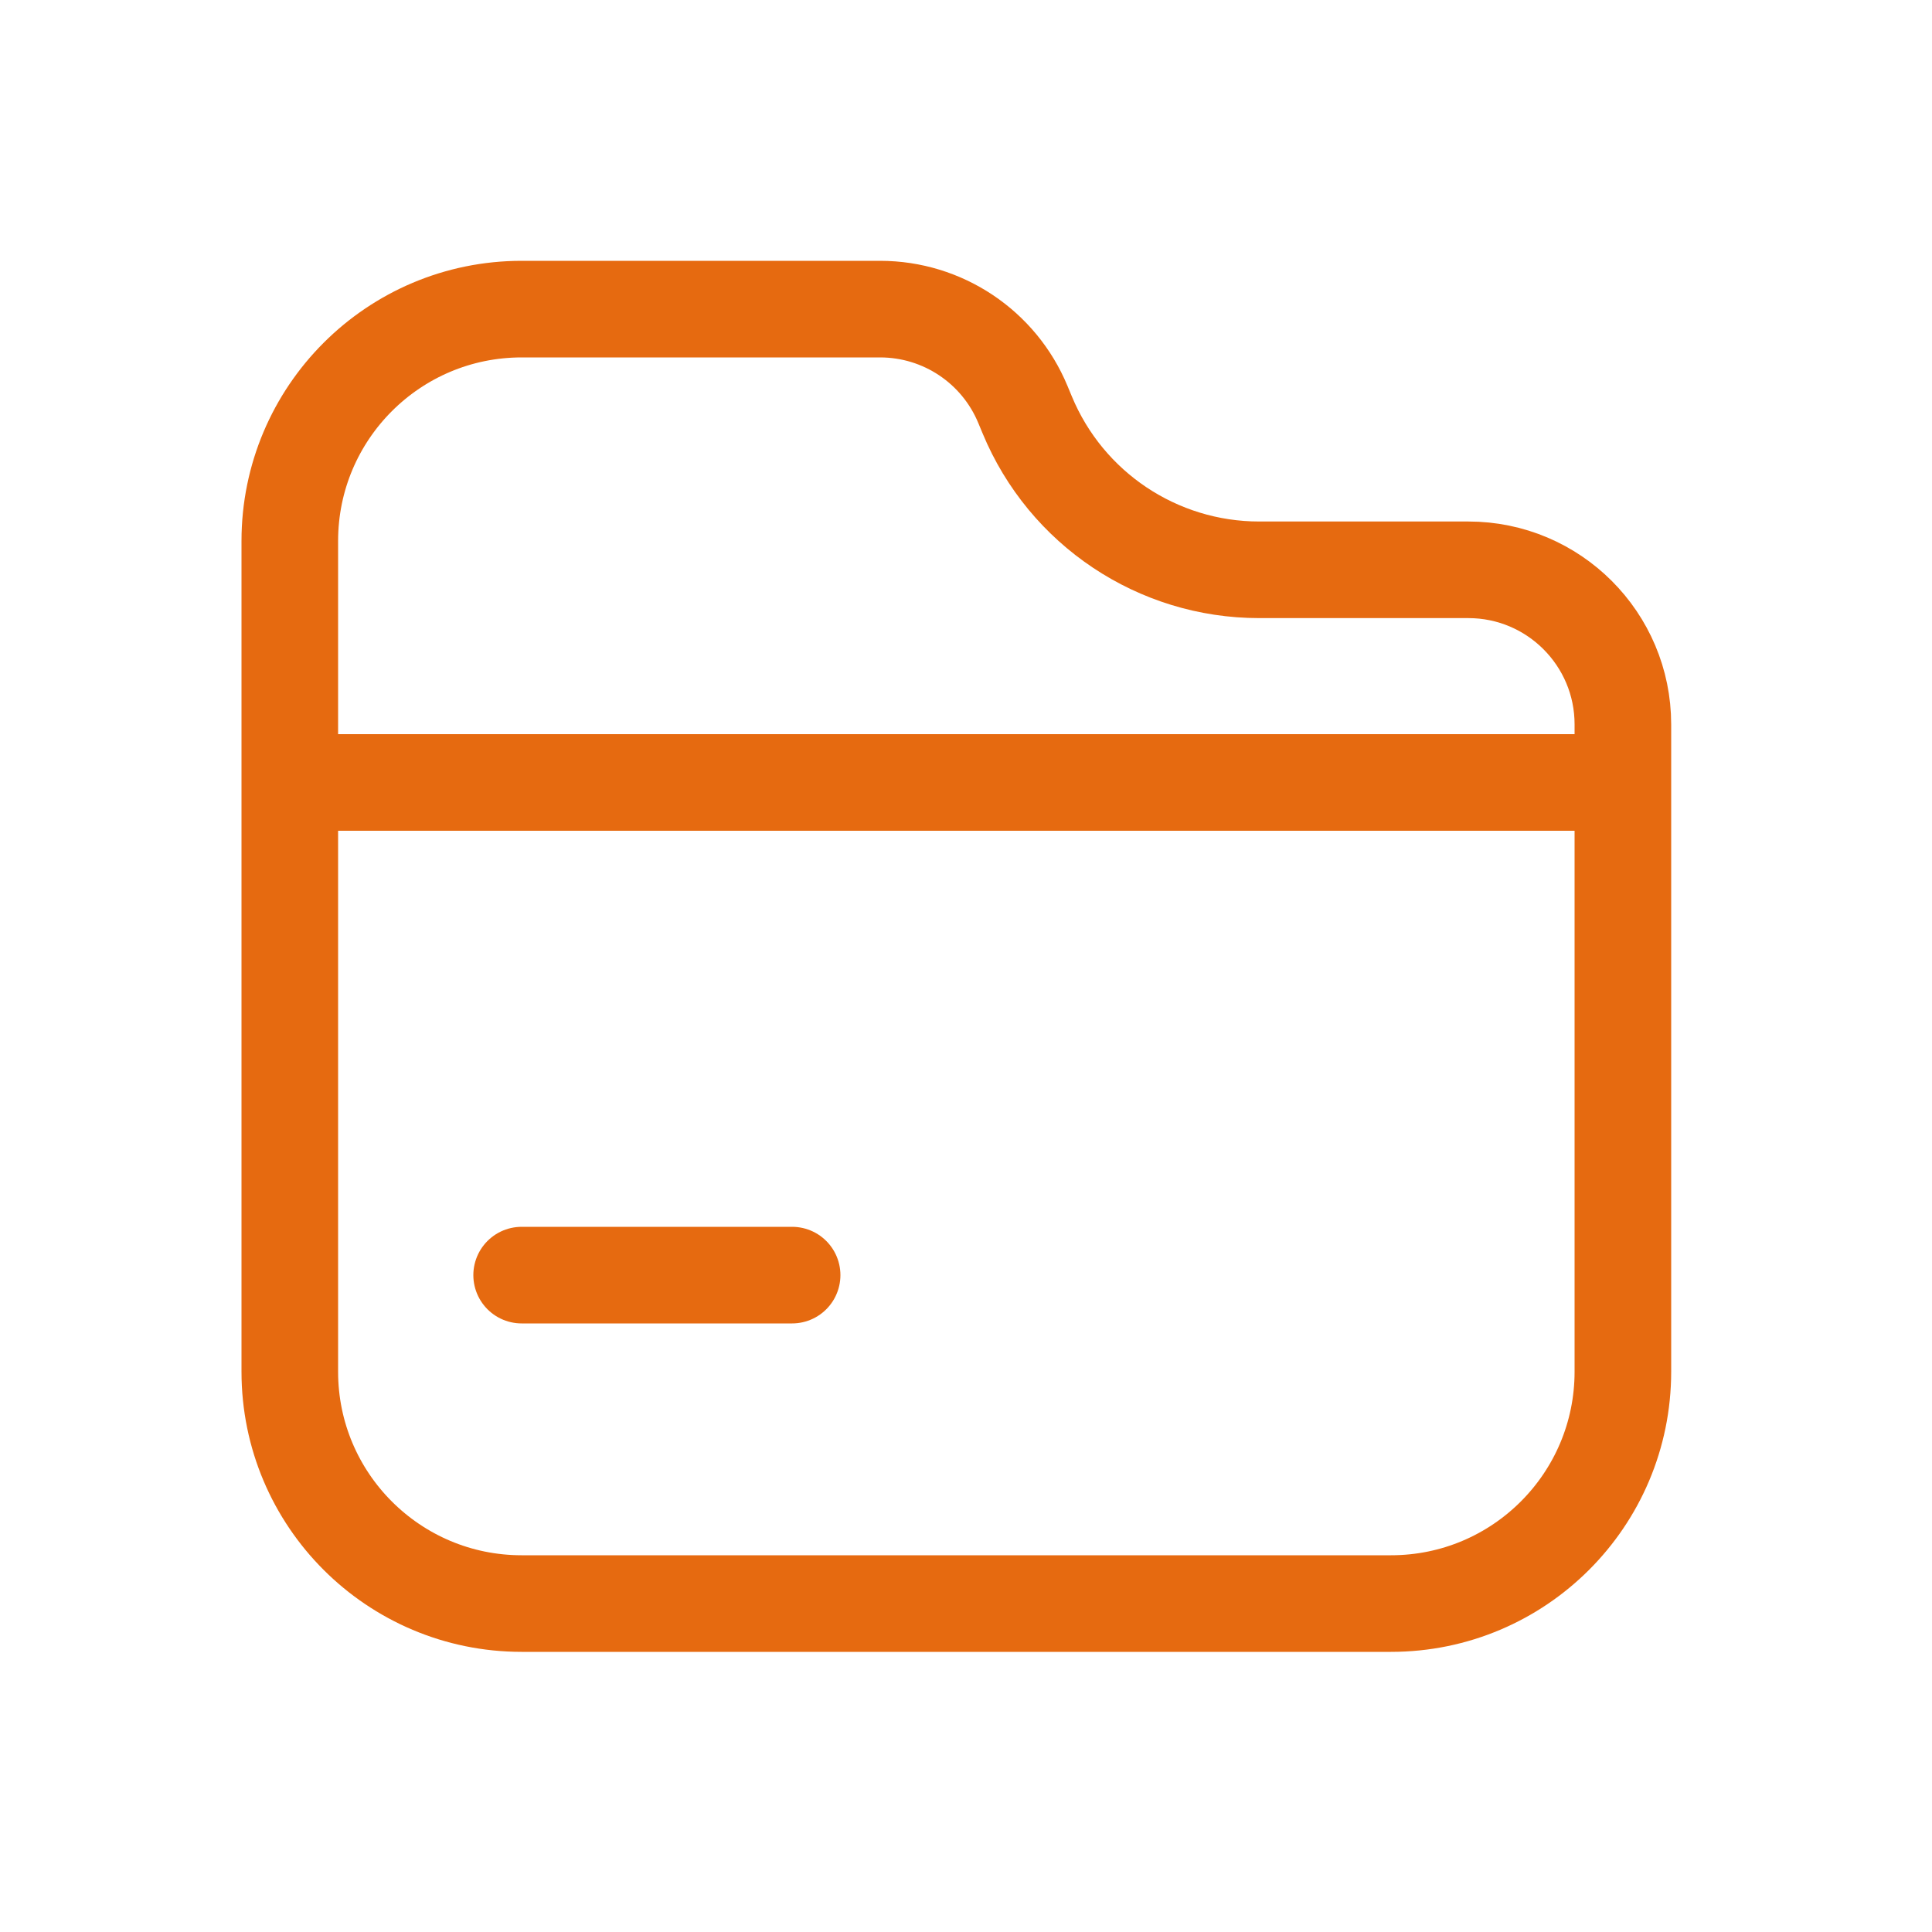<svg width="100" height="100" viewBox="0 0 100 100" fill="none" xmlns="http://www.w3.org/2000/svg">
<rect width="100" height="100" fill="white"/>
<path d="M15 28C15 21.373 20.373 16 27 16H45.555C48.79 16 51.706 17.948 52.945 20.936L53.168 21.472C55.181 26.328 59.92 29.493 65.176 29.493H76C80.418 29.493 84 33.075 84 37.493V71C84 77.627 78.627 83 72 83H27C20.373 83 15 77.627 15 71V28Z" stroke="#E66A10" stroke-width="5"/>
<line x1="16" y1="40.5" x2="85" y2="40.5" stroke="#E66A10" stroke-width="5"/>
<path d="M27 66H41" stroke="#E66A10" stroke-width="5" stroke-linecap="round"/>
</svg>
